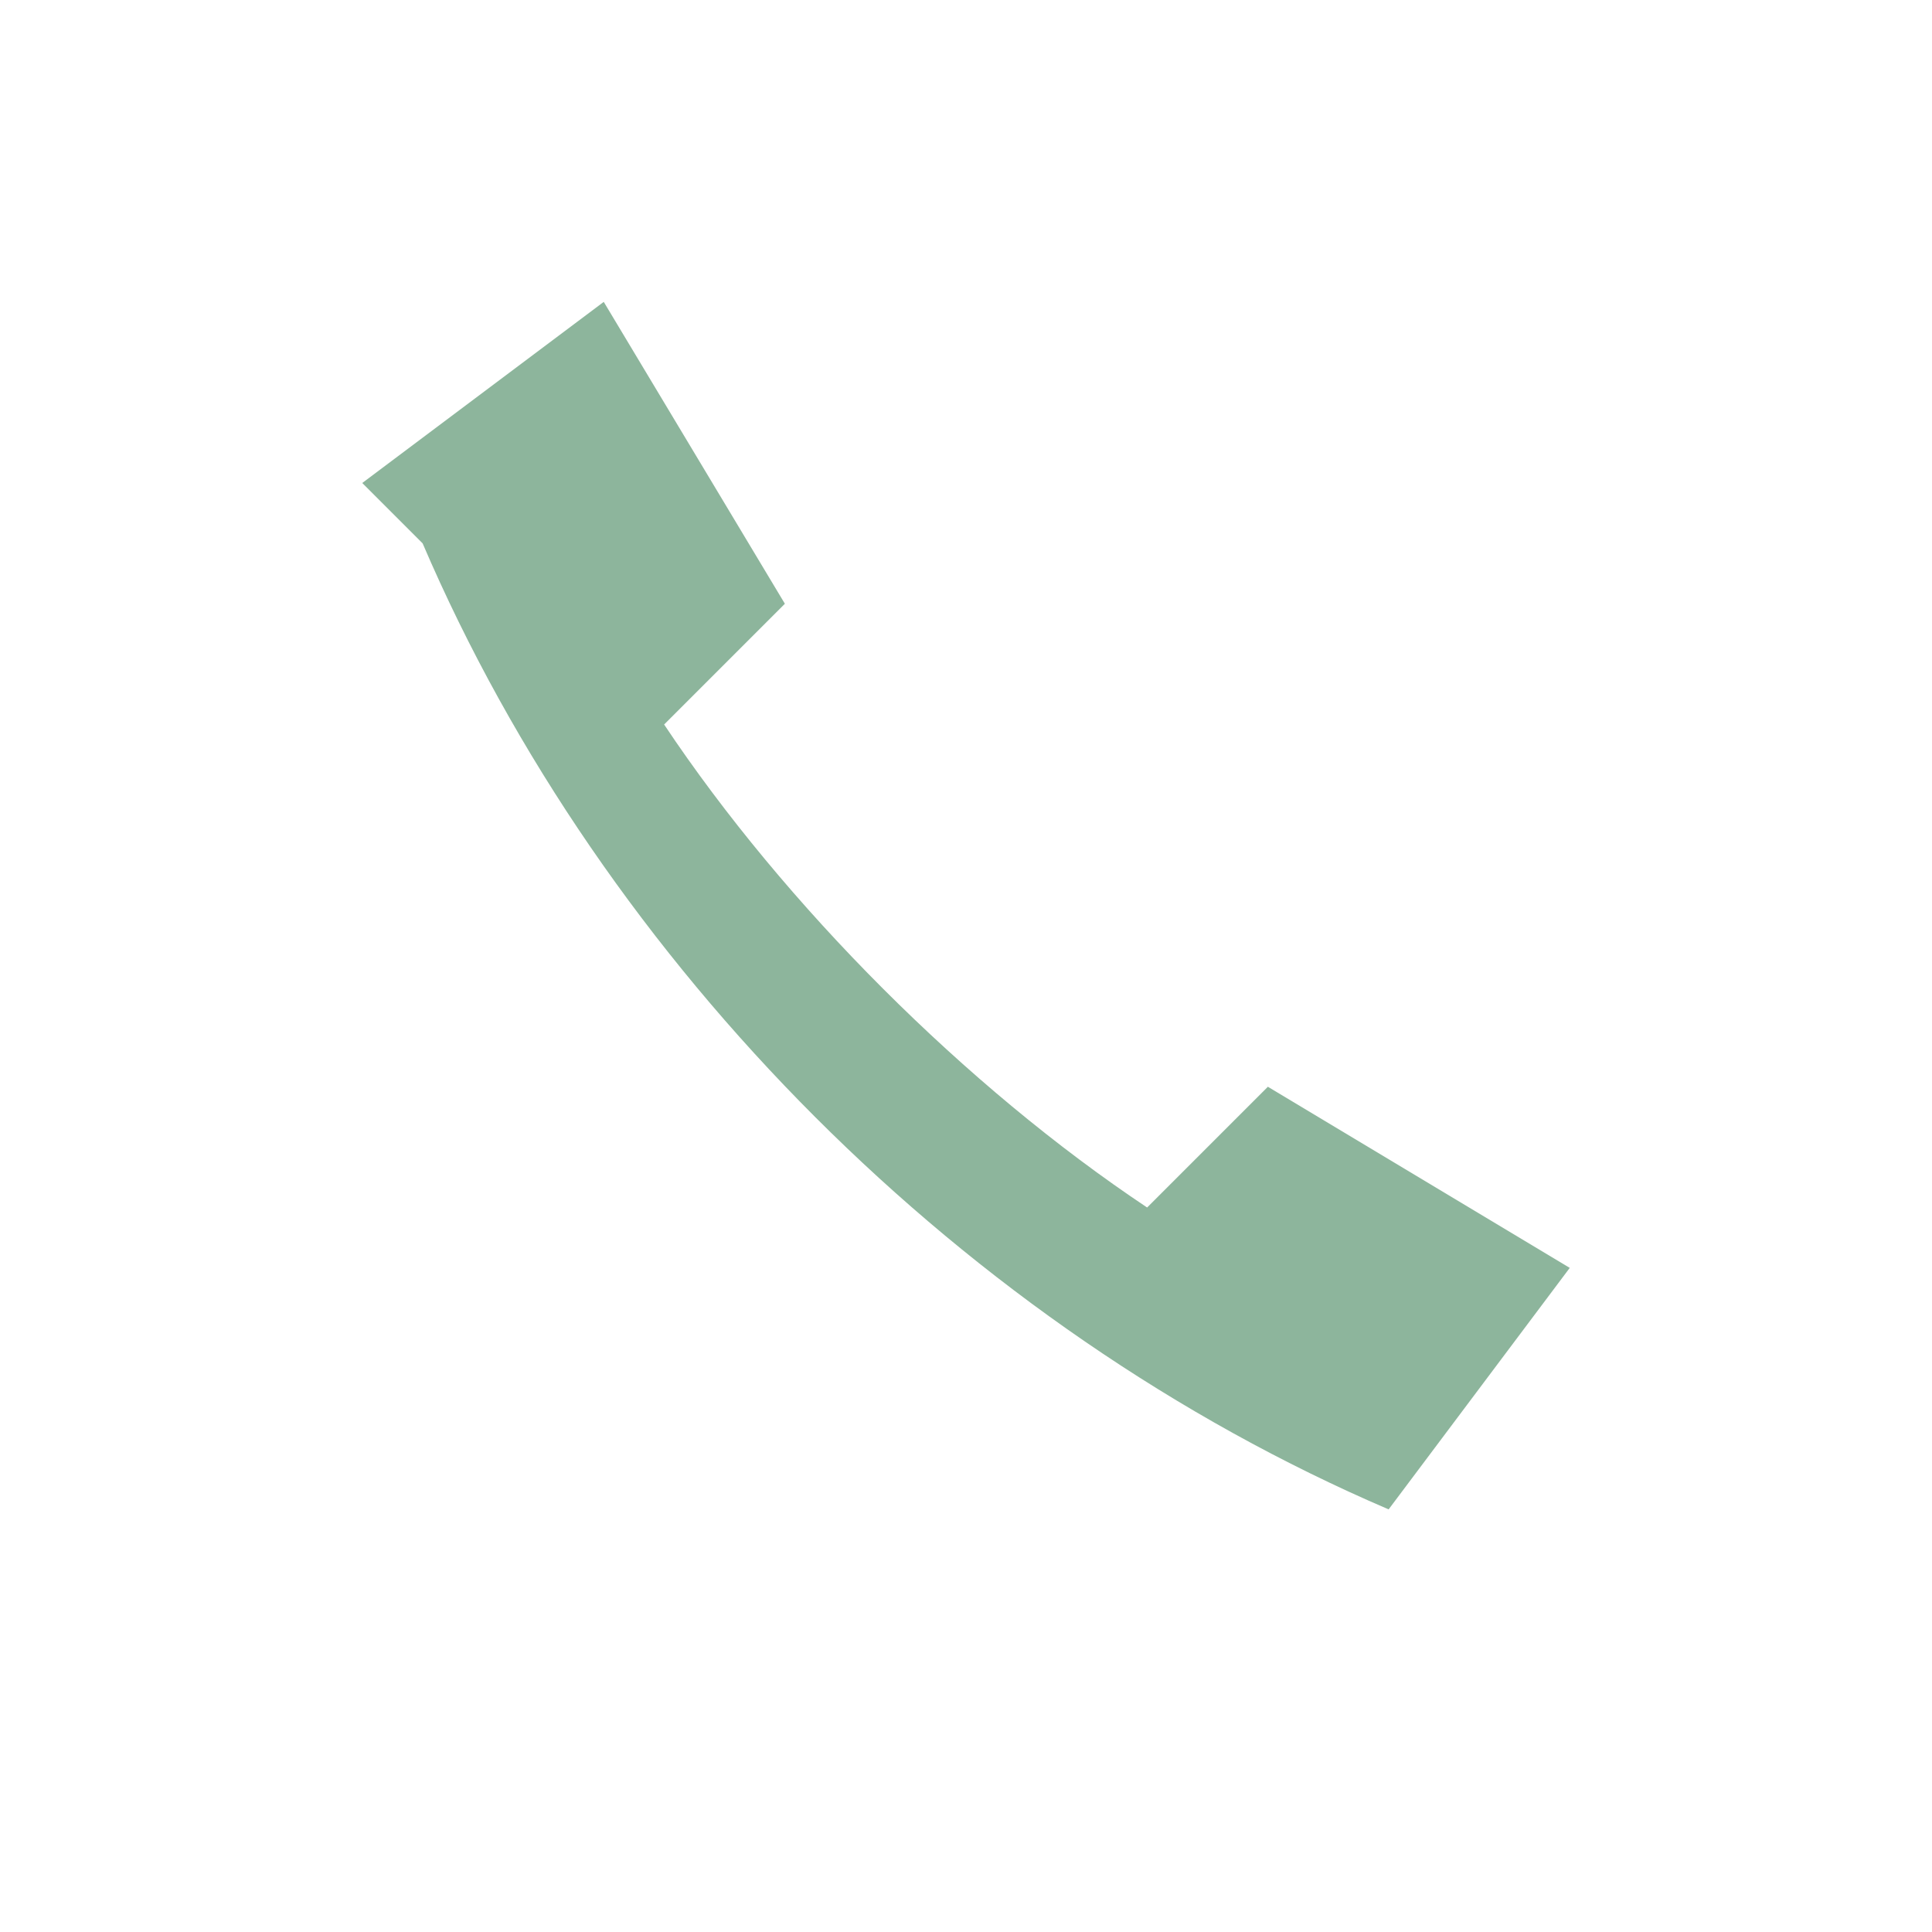 <?xml version="1.0" encoding="UTF-8"?>
<svg xmlns="http://www.w3.org/2000/svg" width="32" height="32" viewBox="0 0 32 32"><path d="M7 9c3 7 9 13 16 16l3-4-5-3-2 2c-3-2-6-5-8-8l2-2-3-5-4 3z" fill="#8DB59C"/><rect width="32" height="32" fill="none"/></svg>